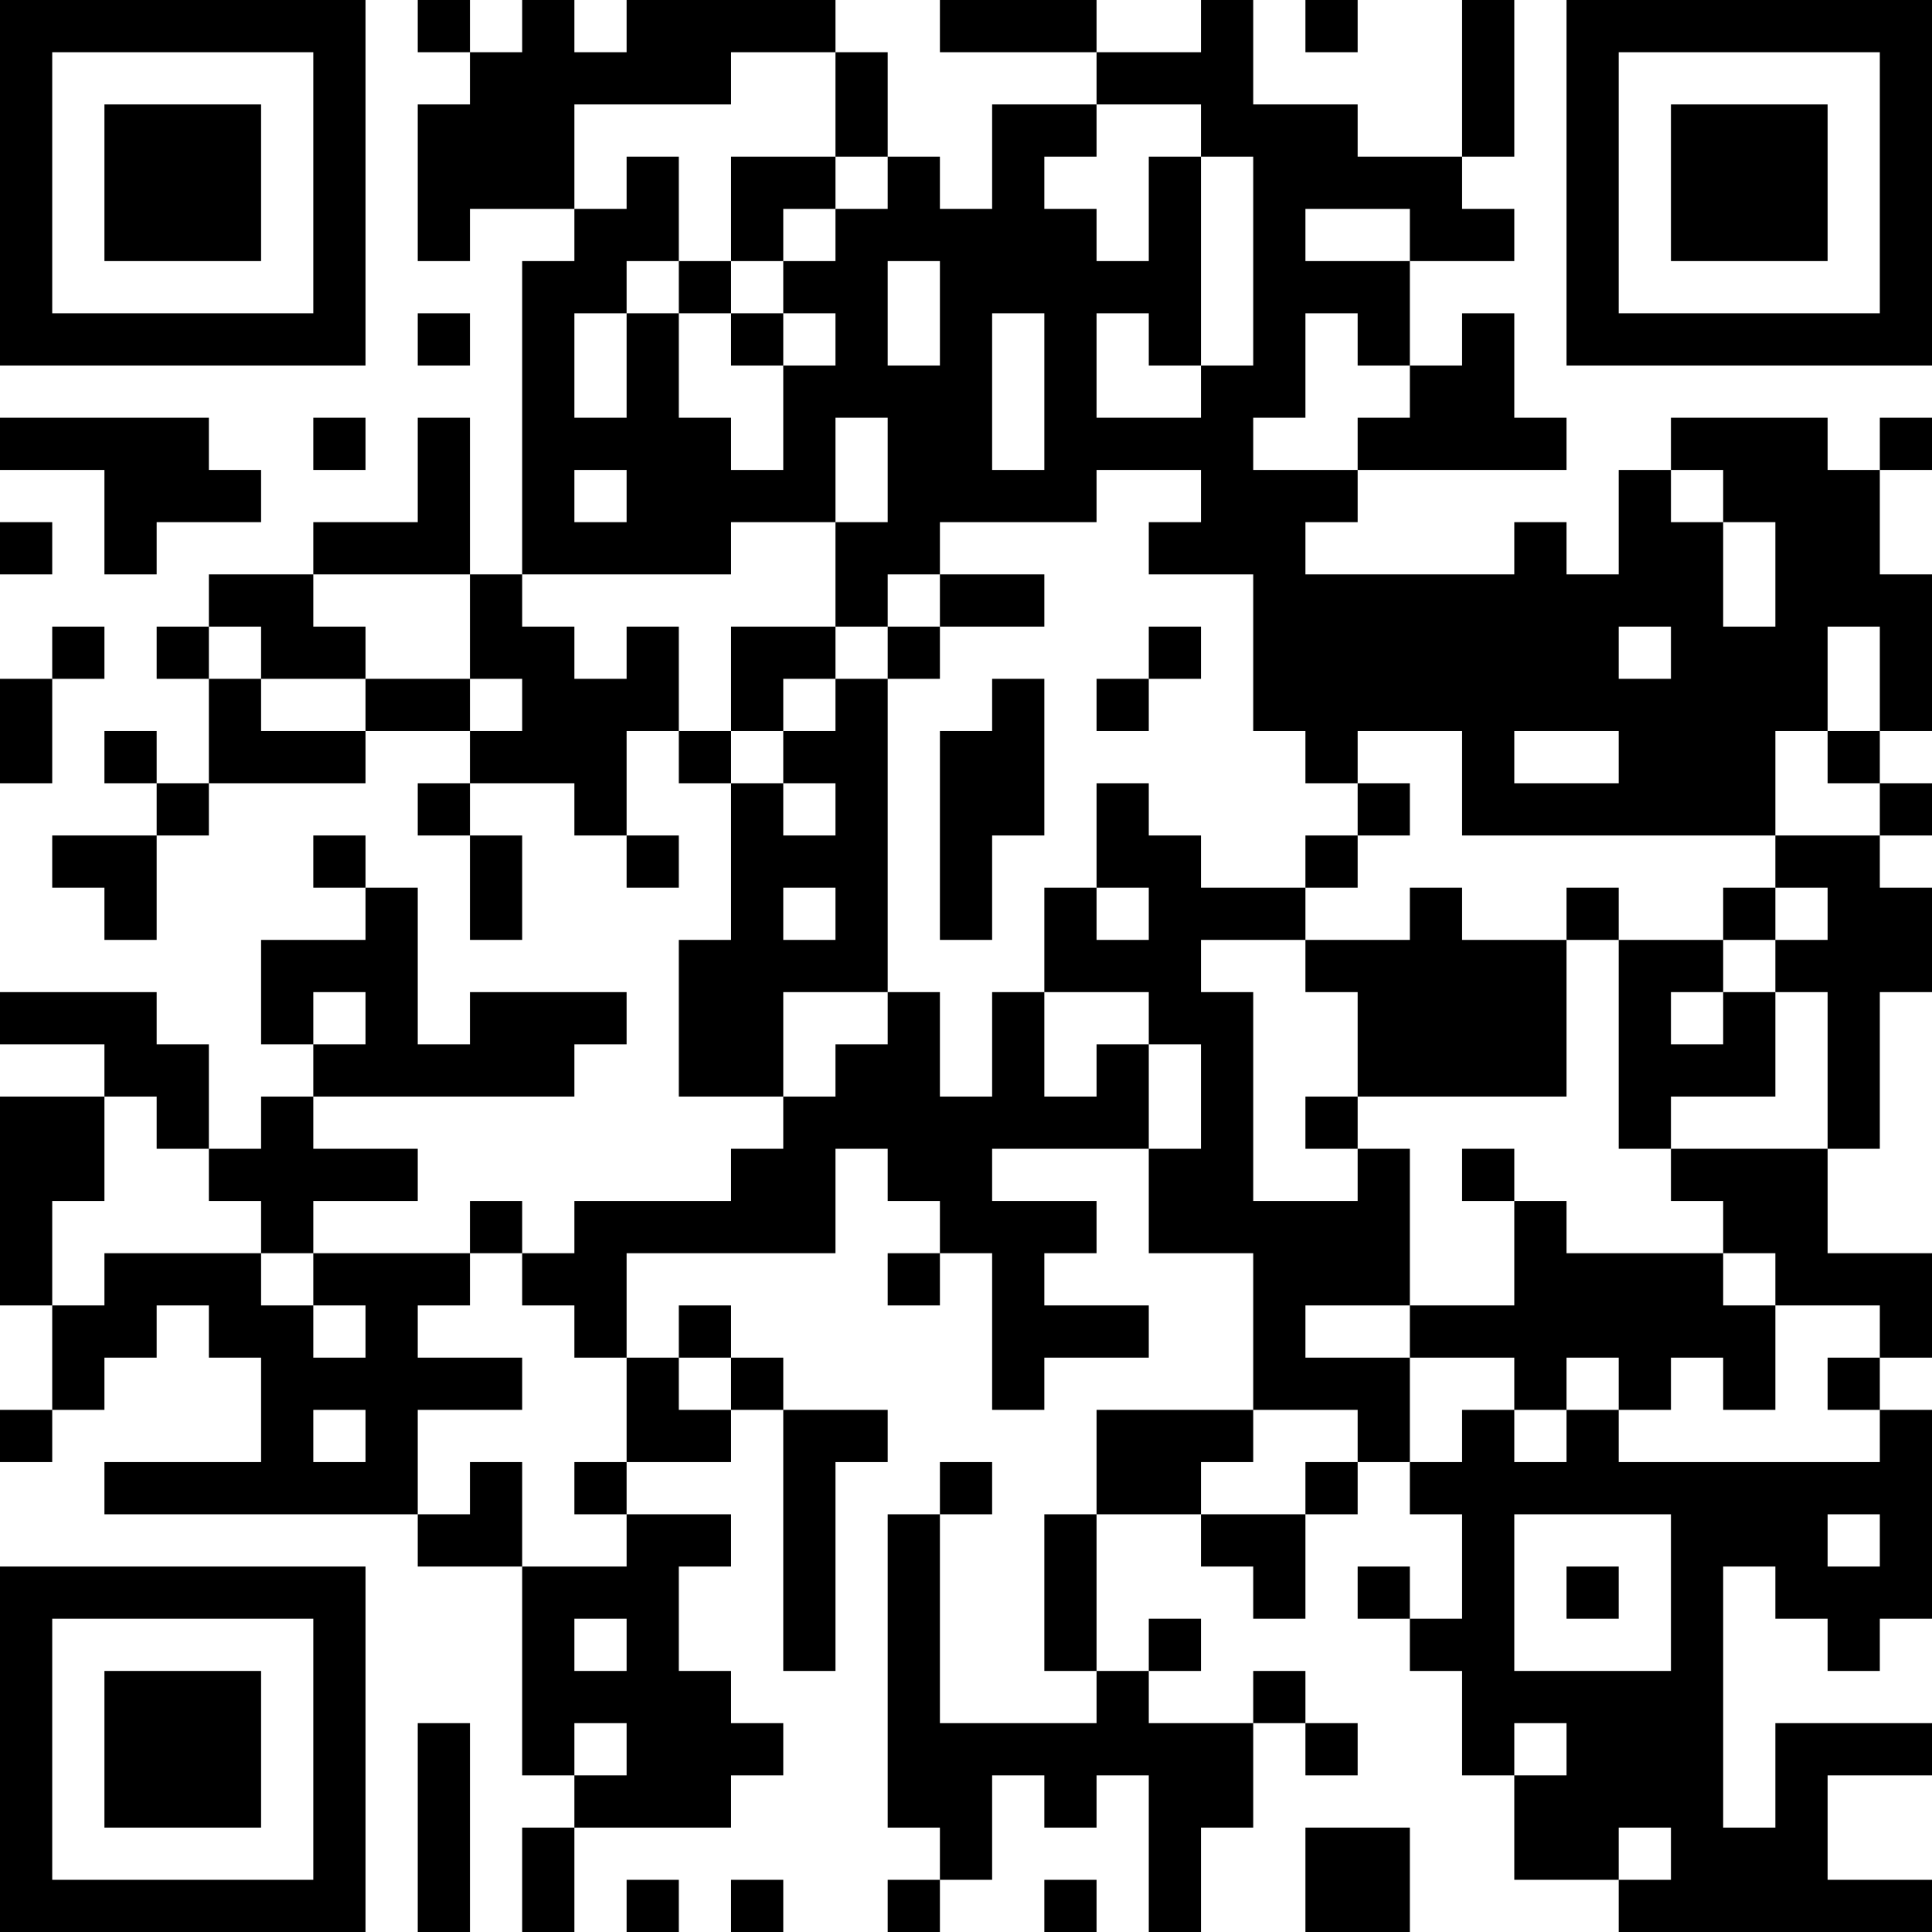 <?xml version="1.0" encoding="UTF-8"?>
<svg xmlns="http://www.w3.org/2000/svg" version="1.1" width="400" height="400" viewBox="0 0 400 400"><rect x="0" y="0" width="400" height="400" fill="#ffffff"/><g transform="scale(10.811)"><g transform="translate(0,0)"><path fill-rule="evenodd" d="M8 0L8 1L9 1L9 2L8 2L8 5L9 5L9 4L11 4L11 5L10 5L10 11L9 11L9 8L8 8L8 10L6 10L6 11L4 11L4 12L3 12L3 13L4 13L4 15L3 15L3 14L2 14L2 15L3 15L3 16L1 16L1 17L2 17L2 18L3 18L3 16L4 16L4 15L7 15L7 14L9 14L9 15L8 15L8 16L9 16L9 18L10 18L10 16L9 16L9 15L11 15L11 16L12 16L12 17L13 17L13 16L12 16L12 14L13 14L13 15L14 15L14 18L13 18L13 21L15 21L15 22L14 22L14 23L11 23L11 24L10 24L10 23L9 23L9 24L6 24L6 23L8 23L8 22L6 22L6 21L11 21L11 20L12 20L12 19L9 19L9 20L8 20L8 17L7 17L7 16L6 16L6 17L7 17L7 18L5 18L5 20L6 20L6 21L5 21L5 22L4 22L4 20L3 20L3 19L0 19L0 20L2 20L2 21L0 21L0 25L1 25L1 27L0 27L0 28L1 28L1 27L2 27L2 26L3 26L3 25L4 25L4 26L5 26L5 28L2 28L2 29L8 29L8 30L10 30L10 34L11 34L11 35L10 35L10 37L11 37L11 35L14 35L14 34L15 34L15 33L14 33L14 32L13 32L13 30L14 30L14 29L12 29L12 28L14 28L14 27L15 27L15 32L16 32L16 28L17 28L17 27L15 27L15 26L14 26L14 25L13 25L13 26L12 26L12 24L16 24L16 22L17 22L17 23L18 23L18 24L17 24L17 25L18 25L18 24L19 24L19 27L20 27L20 26L22 26L22 25L20 25L20 24L21 24L21 23L19 23L19 22L22 22L22 24L24 24L24 27L21 27L21 29L20 29L20 32L21 32L21 33L18 33L18 29L19 29L19 28L18 28L18 29L17 29L17 35L18 35L18 36L17 36L17 37L18 37L18 36L19 36L19 34L20 34L20 35L21 35L21 34L22 34L22 37L23 37L23 35L24 35L24 33L25 33L25 34L26 34L26 33L25 33L25 32L24 32L24 33L22 33L22 32L23 32L23 31L22 31L22 32L21 32L21 29L23 29L23 30L24 30L24 31L25 31L25 29L26 29L26 28L27 28L27 29L28 29L28 31L27 31L27 30L26 30L26 31L27 31L27 32L28 32L28 34L29 34L29 36L31 36L31 37L37 37L37 36L35 36L35 34L37 34L37 33L34 33L34 35L33 35L33 30L34 30L34 31L35 31L35 32L36 32L36 31L37 31L37 27L36 27L36 26L37 26L37 24L35 24L35 22L36 22L36 19L37 19L37 17L36 17L36 16L37 16L37 15L36 15L36 14L37 14L37 11L36 11L36 9L37 9L37 8L36 8L36 9L35 9L35 8L32 8L32 9L31 9L31 11L30 11L30 10L29 10L29 11L25 11L25 10L26 10L26 9L30 9L30 8L29 8L29 6L28 6L28 7L27 7L27 5L29 5L29 4L28 4L28 3L29 3L29 0L28 0L28 3L26 3L26 2L24 2L24 0L23 0L23 1L21 1L21 0L18 0L18 1L21 1L21 2L19 2L19 4L18 4L18 3L17 3L17 1L16 1L16 0L12 0L12 1L11 1L11 0L10 0L10 1L9 1L9 0ZM25 0L25 1L26 1L26 0ZM14 1L14 2L11 2L11 4L12 4L12 3L13 3L13 5L12 5L12 6L11 6L11 8L12 8L12 6L13 6L13 8L14 8L14 9L15 9L15 7L16 7L16 6L15 6L15 5L16 5L16 4L17 4L17 3L16 3L16 1ZM21 2L21 3L20 3L20 4L21 4L21 5L22 5L22 3L23 3L23 7L22 7L22 6L21 6L21 8L23 8L23 7L24 7L24 3L23 3L23 2ZM14 3L14 5L13 5L13 6L14 6L14 7L15 7L15 6L14 6L14 5L15 5L15 4L16 4L16 3ZM25 4L25 5L27 5L27 4ZM17 5L17 7L18 7L18 5ZM8 6L8 7L9 7L9 6ZM19 6L19 9L20 9L20 6ZM25 6L25 8L24 8L24 9L26 9L26 8L27 8L27 7L26 7L26 6ZM0 8L0 9L2 9L2 11L3 11L3 10L5 10L5 9L4 9L4 8ZM6 8L6 9L7 9L7 8ZM16 8L16 10L14 10L14 11L10 11L10 12L11 12L11 13L12 13L12 12L13 12L13 14L14 14L14 15L15 15L15 16L16 16L16 15L15 15L15 14L16 14L16 13L17 13L17 19L15 19L15 21L16 21L16 20L17 20L17 19L18 19L18 21L19 21L19 19L20 19L20 21L21 21L21 20L22 20L22 22L23 22L23 20L22 20L22 19L20 19L20 17L21 17L21 18L22 18L22 17L21 17L21 15L22 15L22 16L23 16L23 17L25 17L25 18L23 18L23 19L24 19L24 23L26 23L26 22L27 22L27 25L25 25L25 26L27 26L27 28L28 28L28 27L29 27L29 28L30 28L30 27L31 27L31 28L36 28L36 27L35 27L35 26L36 26L36 25L34 25L34 24L33 24L33 23L32 23L32 22L35 22L35 19L34 19L34 18L35 18L35 17L34 17L34 16L36 16L36 15L35 15L35 14L36 14L36 12L35 12L35 14L34 14L34 16L28 16L28 14L26 14L26 15L25 15L25 14L24 14L24 11L22 11L22 10L23 10L23 9L21 9L21 10L18 10L18 11L17 11L17 12L16 12L16 10L17 10L17 8ZM11 9L11 10L12 10L12 9ZM32 9L32 10L33 10L33 12L34 12L34 10L33 10L33 9ZM0 10L0 11L1 11L1 10ZM6 11L6 12L7 12L7 13L5 13L5 12L4 12L4 13L5 13L5 14L7 14L7 13L9 13L9 14L10 14L10 13L9 13L9 11ZM18 11L18 12L17 12L17 13L18 13L18 12L20 12L20 11ZM1 12L1 13L0 13L0 15L1 15L1 13L2 13L2 12ZM14 12L14 14L15 14L15 13L16 13L16 12ZM22 12L22 13L21 13L21 14L22 14L22 13L23 13L23 12ZM31 12L31 13L32 13L32 12ZM19 13L19 14L18 14L18 18L19 18L19 16L20 16L20 13ZM29 14L29 15L31 15L31 14ZM26 15L26 16L25 16L25 17L26 17L26 16L27 16L27 15ZM15 17L15 18L16 18L16 17ZM27 17L27 18L25 18L25 19L26 19L26 21L25 21L25 22L26 22L26 21L30 21L30 18L31 18L31 22L32 22L32 21L34 21L34 19L33 19L33 18L34 18L34 17L33 17L33 18L31 18L31 17L30 17L30 18L28 18L28 17ZM6 19L6 20L7 20L7 19ZM32 19L32 20L33 20L33 19ZM2 21L2 23L1 23L1 25L2 25L2 24L5 24L5 25L6 25L6 26L7 26L7 25L6 25L6 24L5 24L5 23L4 23L4 22L3 22L3 21ZM28 22L28 23L29 23L29 25L27 25L27 26L29 26L29 27L30 27L30 26L31 26L31 27L32 27L32 26L33 26L33 27L34 27L34 25L33 25L33 24L30 24L30 23L29 23L29 22ZM9 24L9 25L8 25L8 26L10 26L10 27L8 27L8 29L9 29L9 28L10 28L10 30L12 30L12 29L11 29L11 28L12 28L12 26L11 26L11 25L10 25L10 24ZM13 26L13 27L14 27L14 26ZM6 27L6 28L7 28L7 27ZM24 27L24 28L23 28L23 29L25 29L25 28L26 28L26 27ZM29 29L29 32L32 32L32 29ZM35 29L35 30L36 30L36 29ZM30 30L30 31L31 31L31 30ZM11 31L11 32L12 32L12 31ZM8 33L8 37L9 37L9 33ZM11 33L11 34L12 34L12 33ZM29 33L29 34L30 34L30 33ZM25 35L25 37L27 37L27 35ZM31 35L31 36L32 36L32 35ZM12 36L12 37L13 37L13 36ZM14 36L14 37L15 37L15 36ZM20 36L20 37L21 37L21 36ZM0 0L0 7L7 7L7 0ZM1 1L1 6L6 6L6 1ZM2 2L2 5L5 5L5 2ZM30 0L30 7L37 7L37 0ZM31 1L31 6L36 6L36 1ZM32 2L32 5L35 5L35 2ZM0 30L0 37L7 37L7 30ZM1 31L1 36L6 36L6 31ZM2 32L2 35L5 35L5 32Z" fill="#000000"/></g></g></svg>
